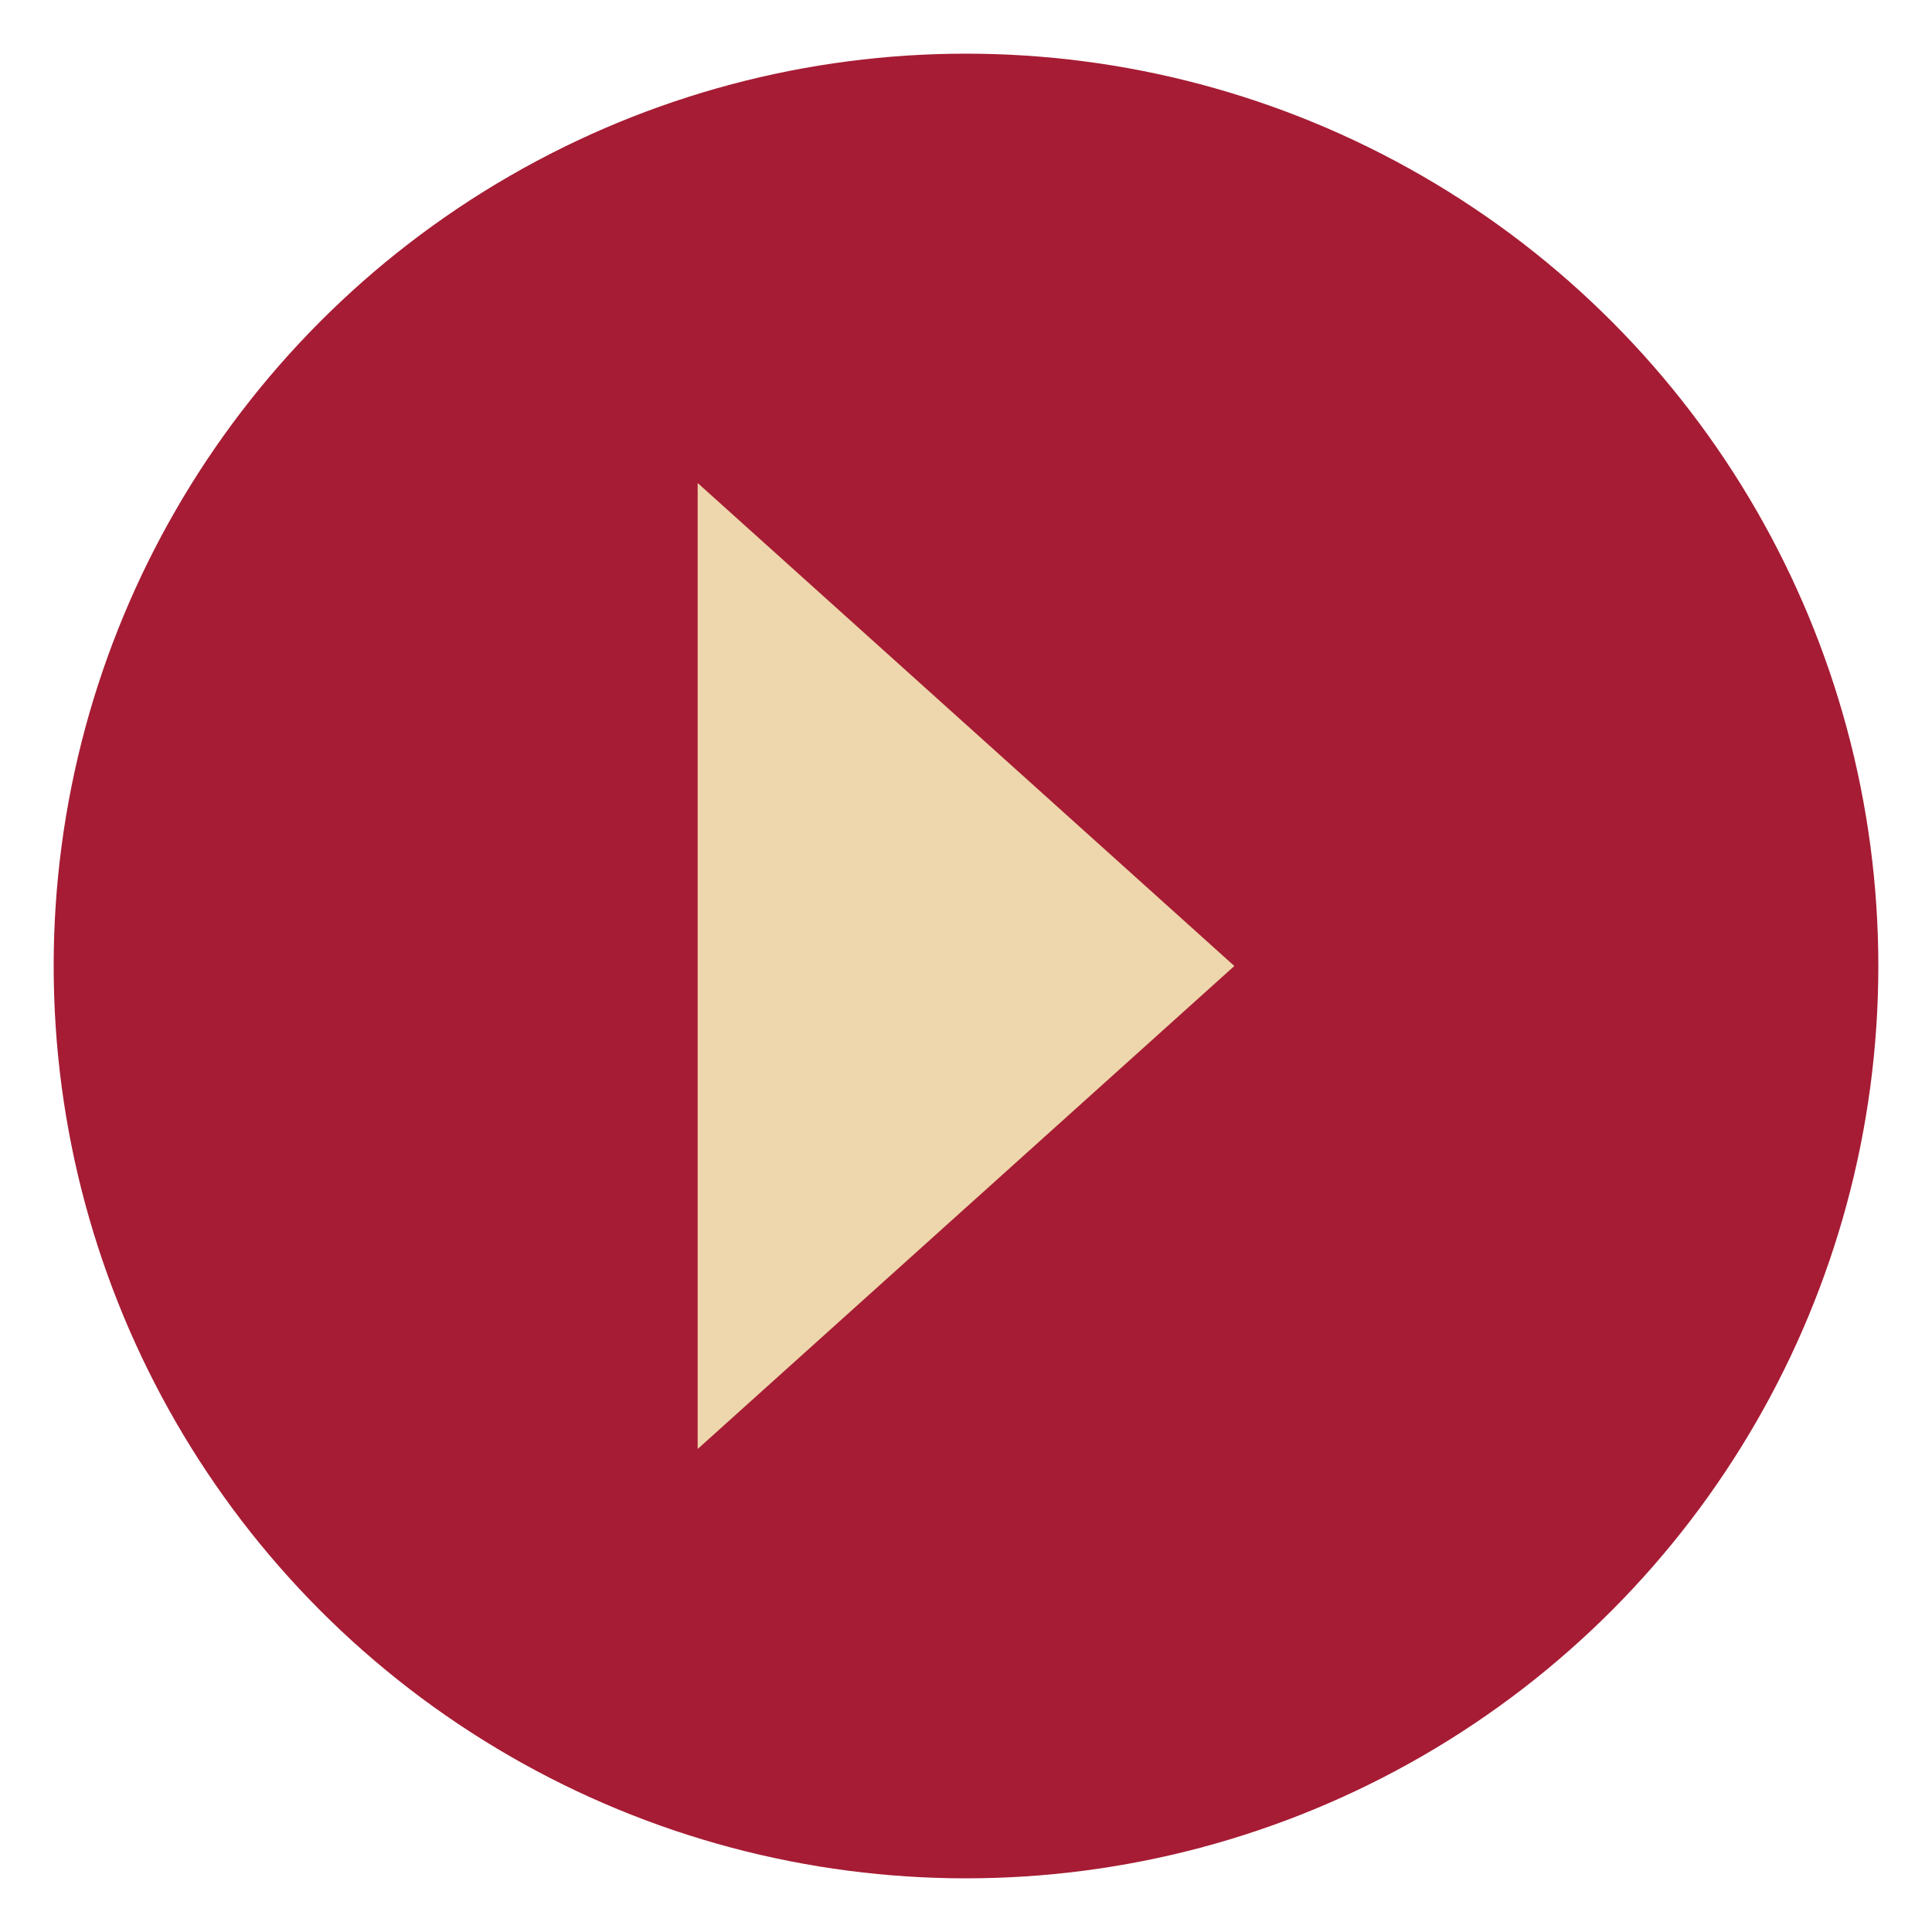 <svg id="Group_105" data-name="Group 105" xmlns="http://www.w3.org/2000/svg" width="36" height="36" viewBox="0 0 36 36">
  <g id="Group_102" data-name="Group 102" transform="translate(1 1)">
    <circle id="Ellipse_1" data-name="Ellipse 1" cx="17" cy="17" r="17" fill="#a61c34"/>
    <path id="Polygon_1" data-name="Polygon 1" d="M9,0l9,10H0Z" transform="translate(22 8) rotate(90)" fill="#eed7ac"/>
  </g>
  <rect id="Rectangle_3397" data-name="Rectangle 3397" width="36" height="36" fill="none"/>
</svg>

